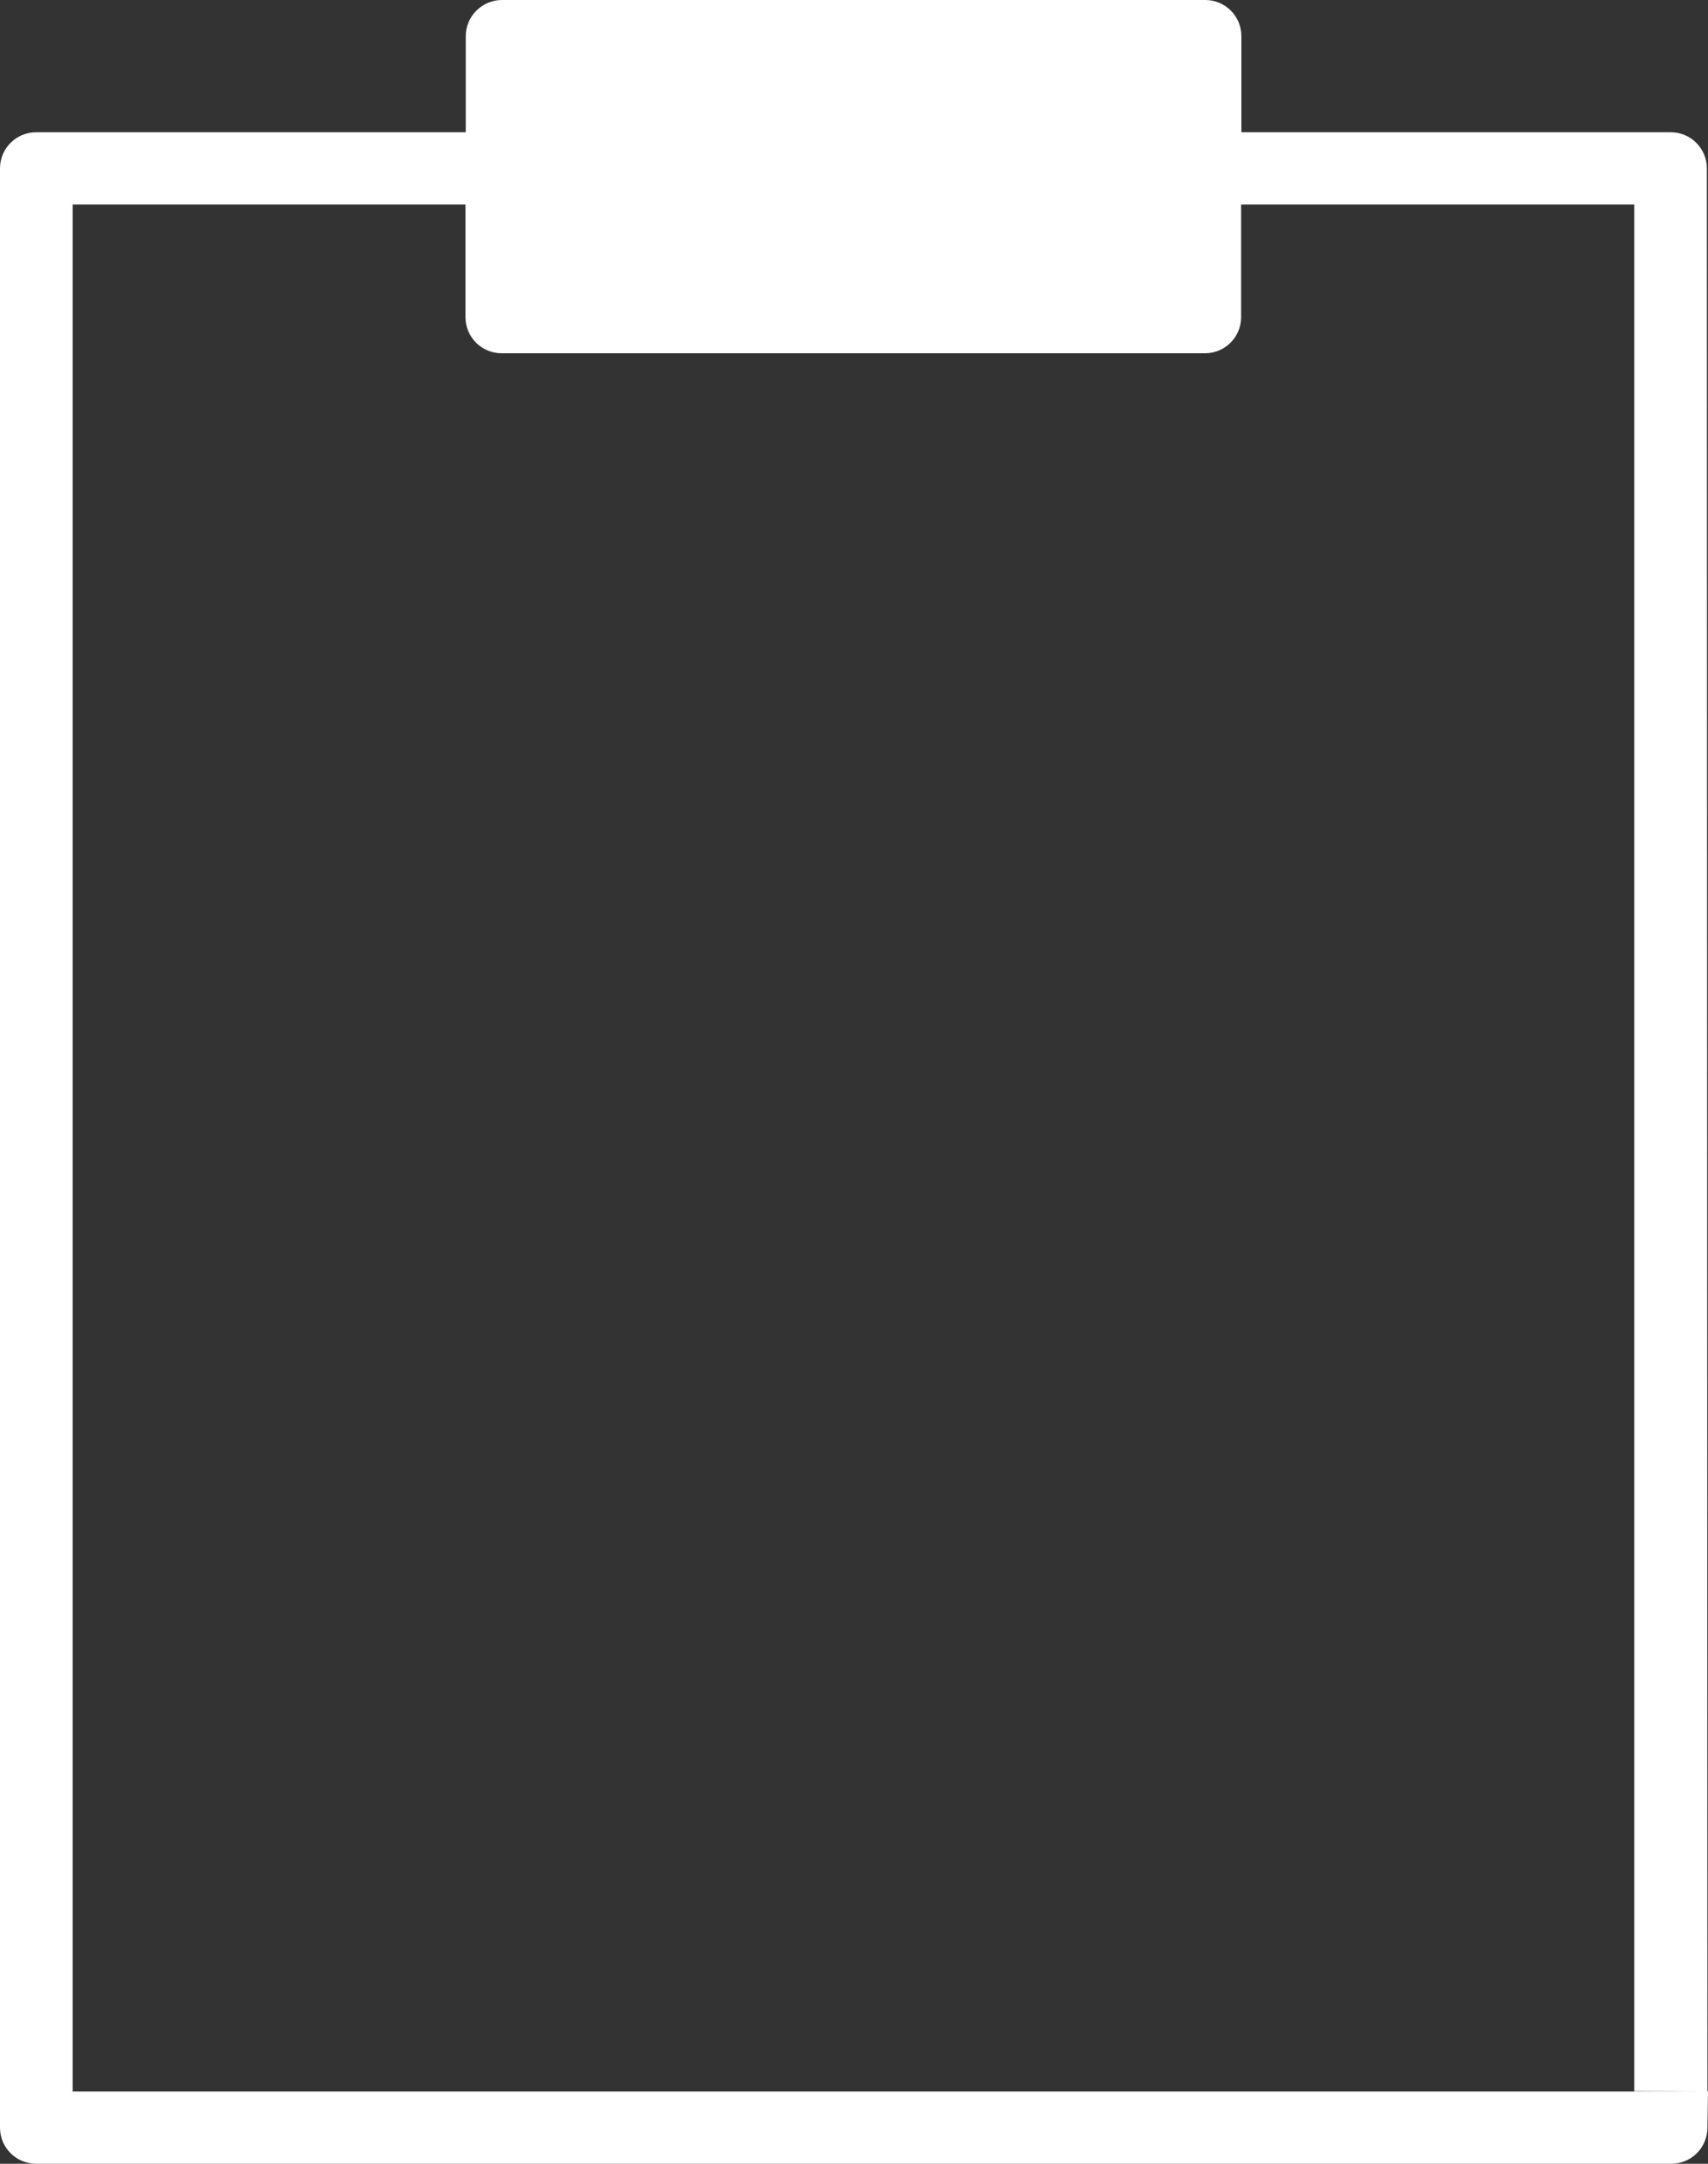 <svg width="45" height="57" viewBox="0 0 45 57" fill="none" xmlns="http://www.w3.org/2000/svg">
  <rect x="0" y="0" width="45" height="57" fill="#333333" stroke="none"/>
  <path
    d="M13.224 0H31.754C32.282 0 32.706 0.427 32.706 0.952V3.484H44.018C44.546 3.484 44.97 3.911 44.97 4.436L44.985 55.089H43.058V5.388H32.699V8.355C32.699 8.879 32.275 9.306 31.746 9.306H13.216C12.688 9.306 12.264 8.879 12.264 8.355V5.388H1.913V55.097H43.072C43.072 55.097 45.015 55.089 45 55.089L44.985 56.048C44.985 56.573 44.561 57 44.032 57H0.953C0.424 57 0 56.573 0 56.048V4.436C0 3.911 0.424 3.484 0.953 3.484H12.271V0.952C12.271 0.427 12.703 0 13.224 0Z"
    fill="white" />
</svg>
  